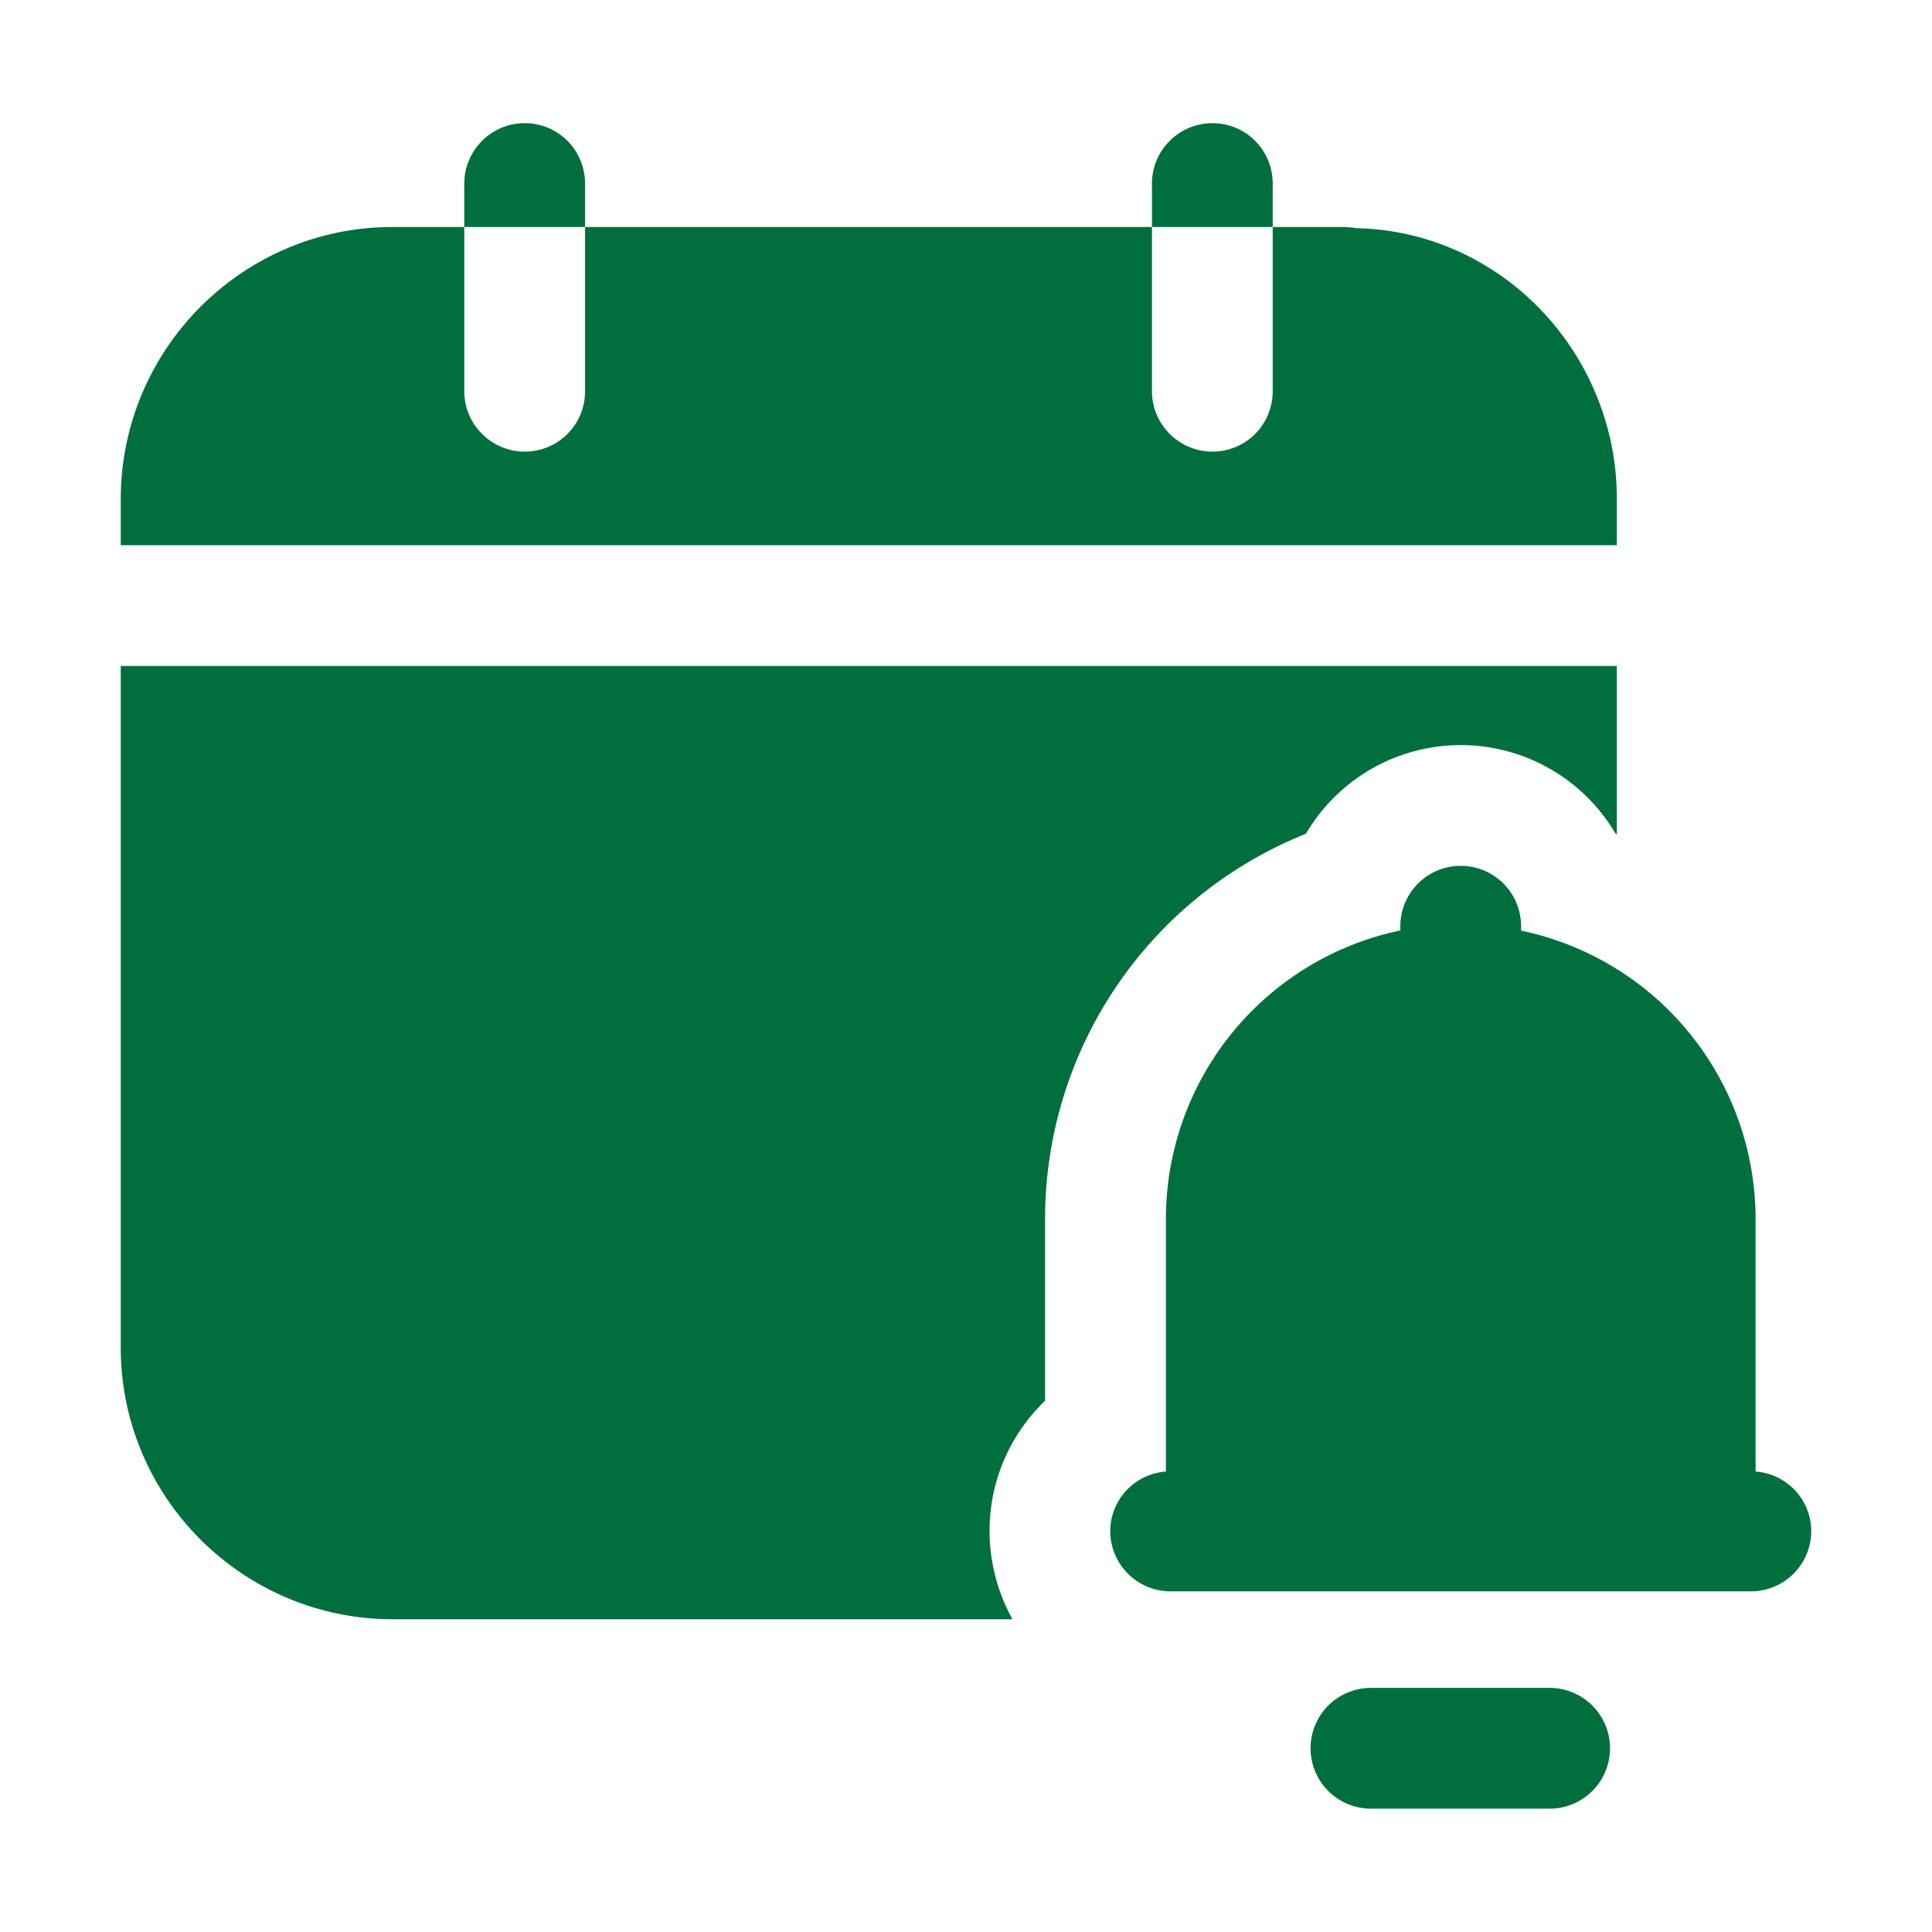 <svg xmlns="http://www.w3.org/2000/svg" version="1.1" xmlns:xlink="http://www.w3.org/1999/xlink" width="512" height="512" x="0" y="0" viewBox="0 0 32 32" style="enable-background:new 0 0 512 512" xml:space="preserve"><g><path d="M29.078 24.374v-4.19a4.882 4.882 0 0 0-3.884-4.77v-.073a1 1 0 1 0-2 0v.07a4.884 4.884 0 0 0-3.883 4.773v4.19a.992.992 0 0 0-.922.984 1 1 0 0 0 1 1H29a1 1 0 0 0 1-1 .992.992 0 0 0-.922-.984zM25.667 29.957a1 1 0 1 0 0-2h-2.96a1 1 0 1 0 0 2zM26.78 8.27c0-.31-.03-.61-.09-.91-.43-2.07-2.2-3.54-4.22-3.58-.05-.01-.15-.02-.2-.02h-1.19v2.72c0 .55-.44 1-1 1-.55 0-1-.45-1-1V3.76H9.69v2.72c0 .55-.44 1-1 1-.55 0-1-.45-1-1V3.76H6.48C4.01 3.77 2 5.79 2 8.27v.76h24.78z" fill="#006f3d" opacity="1" data-original="#000000"></path><path d="M6.51 26.82h10.26c-.24-.43-.38-.94-.38-1.46 0-.85.35-1.61.92-2.16v-3.02a6.87 6.87 0 0 1 4.32-6.37 2.974 2.974 0 0 1 5.13 0c.01 0 .01.01.02.01v-2.79H2v11.29c0 2.48 2.02 4.5 4.51 4.5zM9.69 3.04c0-.55-.44-1-1-1-.55 0-1 .45-1 1v.72h2zM21.08 3.04c0-.55-.44-1-1-1-.55 0-1 .45-1 1v.72h2z" fill="#006f3d" opacity="1" data-original="#000000"></path></g></svg>